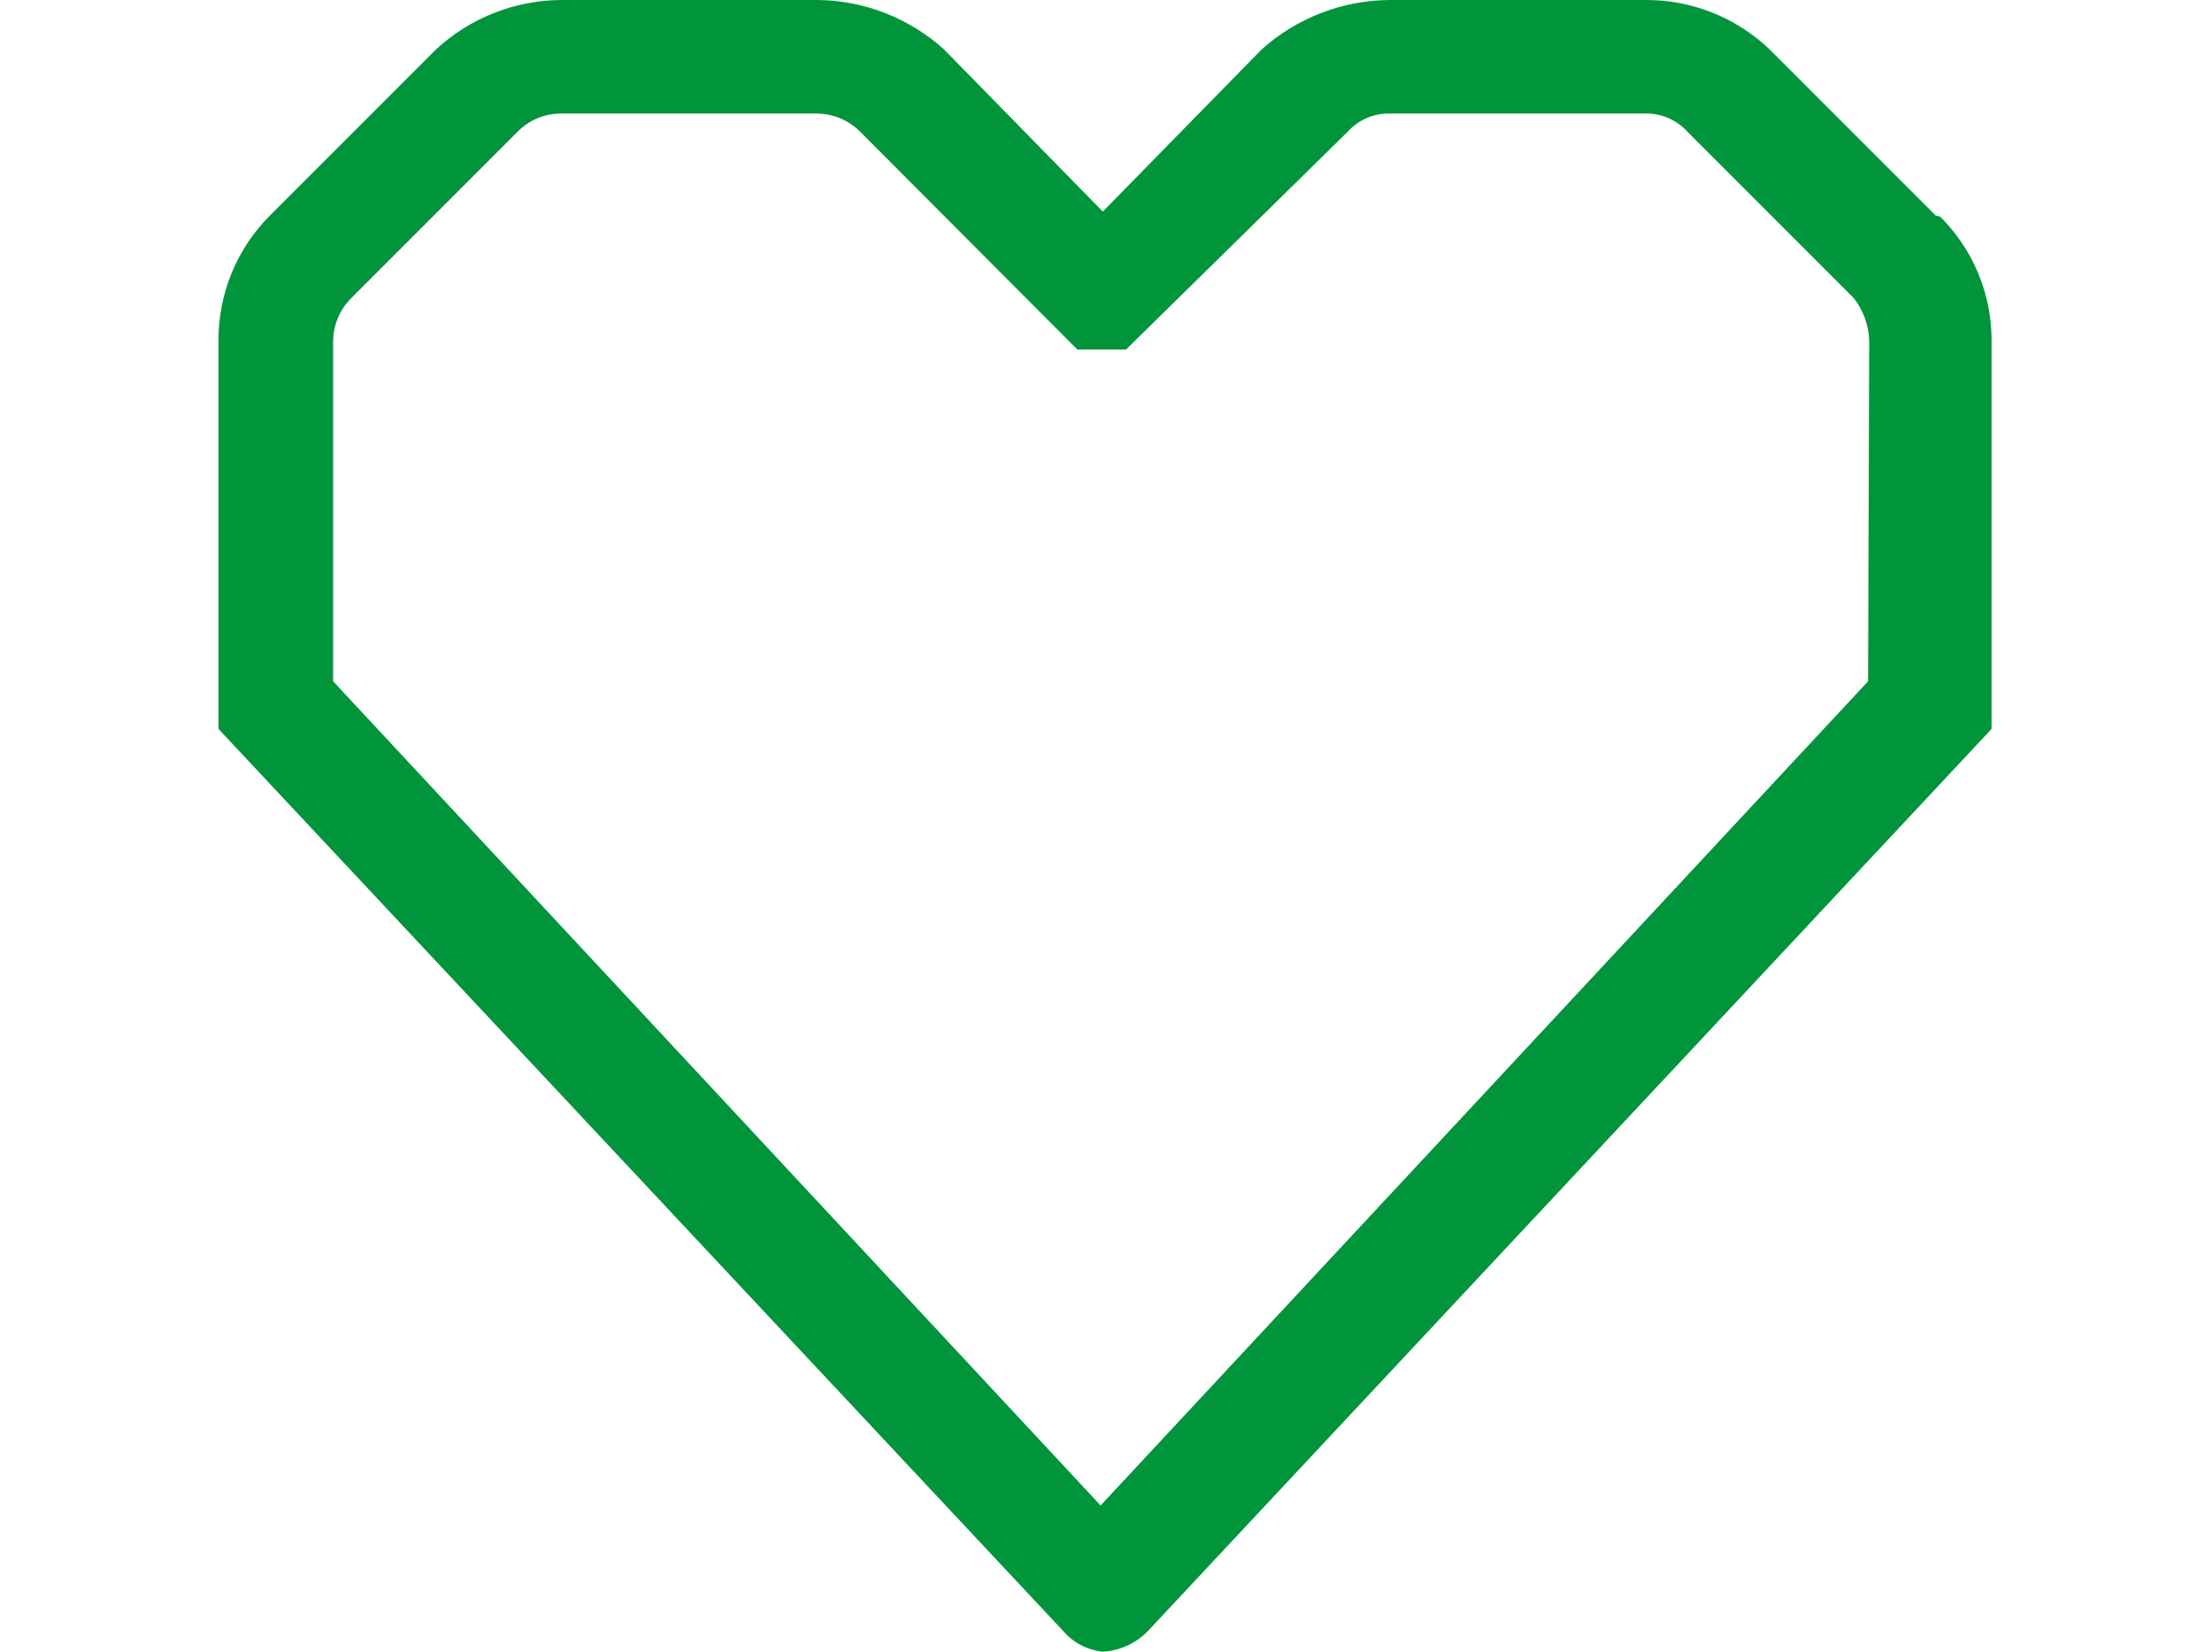 <svg xmlns="http://www.w3.org/2000/svg" width="75" height="56" viewBox="0 0 75 56" fill="none"><path d="M65.629 7.306L59.997 1.672C58.855 0.582 57.332 -0.018 55.754 0H47.136C45.529 0.006 43.979 0.601 42.781 1.672L37.392 7.174L32.004 1.672C30.833 0.616 29.318 0.022 27.742 0H19.049C17.469 0.004 15.948 0.601 14.787 1.672L9.154 7.306C8.595 7.864 8.152 8.529 7.853 9.261C7.553 9.993 7.402 10.777 7.408 11.568V24.714L36.021 55.268C36.365 55.681 36.857 55.944 37.392 56C37.986 55.966 38.545 55.703 38.95 55.268L67.526 24.714V11.568C67.531 10.783 67.379 10.005 67.079 9.28C66.779 8.554 66.337 7.895 65.78 7.343L65.629 7.306ZM63.339 23.099L37.317 51.042L11.295 23.099V11.568C11.3 11.017 11.522 10.491 11.914 10.104L17.547 4.47C17.737 4.274 17.965 4.118 18.216 4.012C18.468 3.905 18.738 3.85 19.011 3.85H27.704C28.255 3.855 28.782 4.078 29.169 4.47L36.528 11.85H38.18L45.69 4.47C45.874 4.266 46.101 4.104 46.354 3.997C46.607 3.89 46.88 3.84 47.155 3.85H55.773C56.044 3.843 56.314 3.894 56.563 4.001C56.813 4.108 57.036 4.268 57.218 4.47L62.851 10.104C63.181 10.521 63.366 11.036 63.377 11.568L63.339 23.099Z" fill="#00953B"></path></svg>